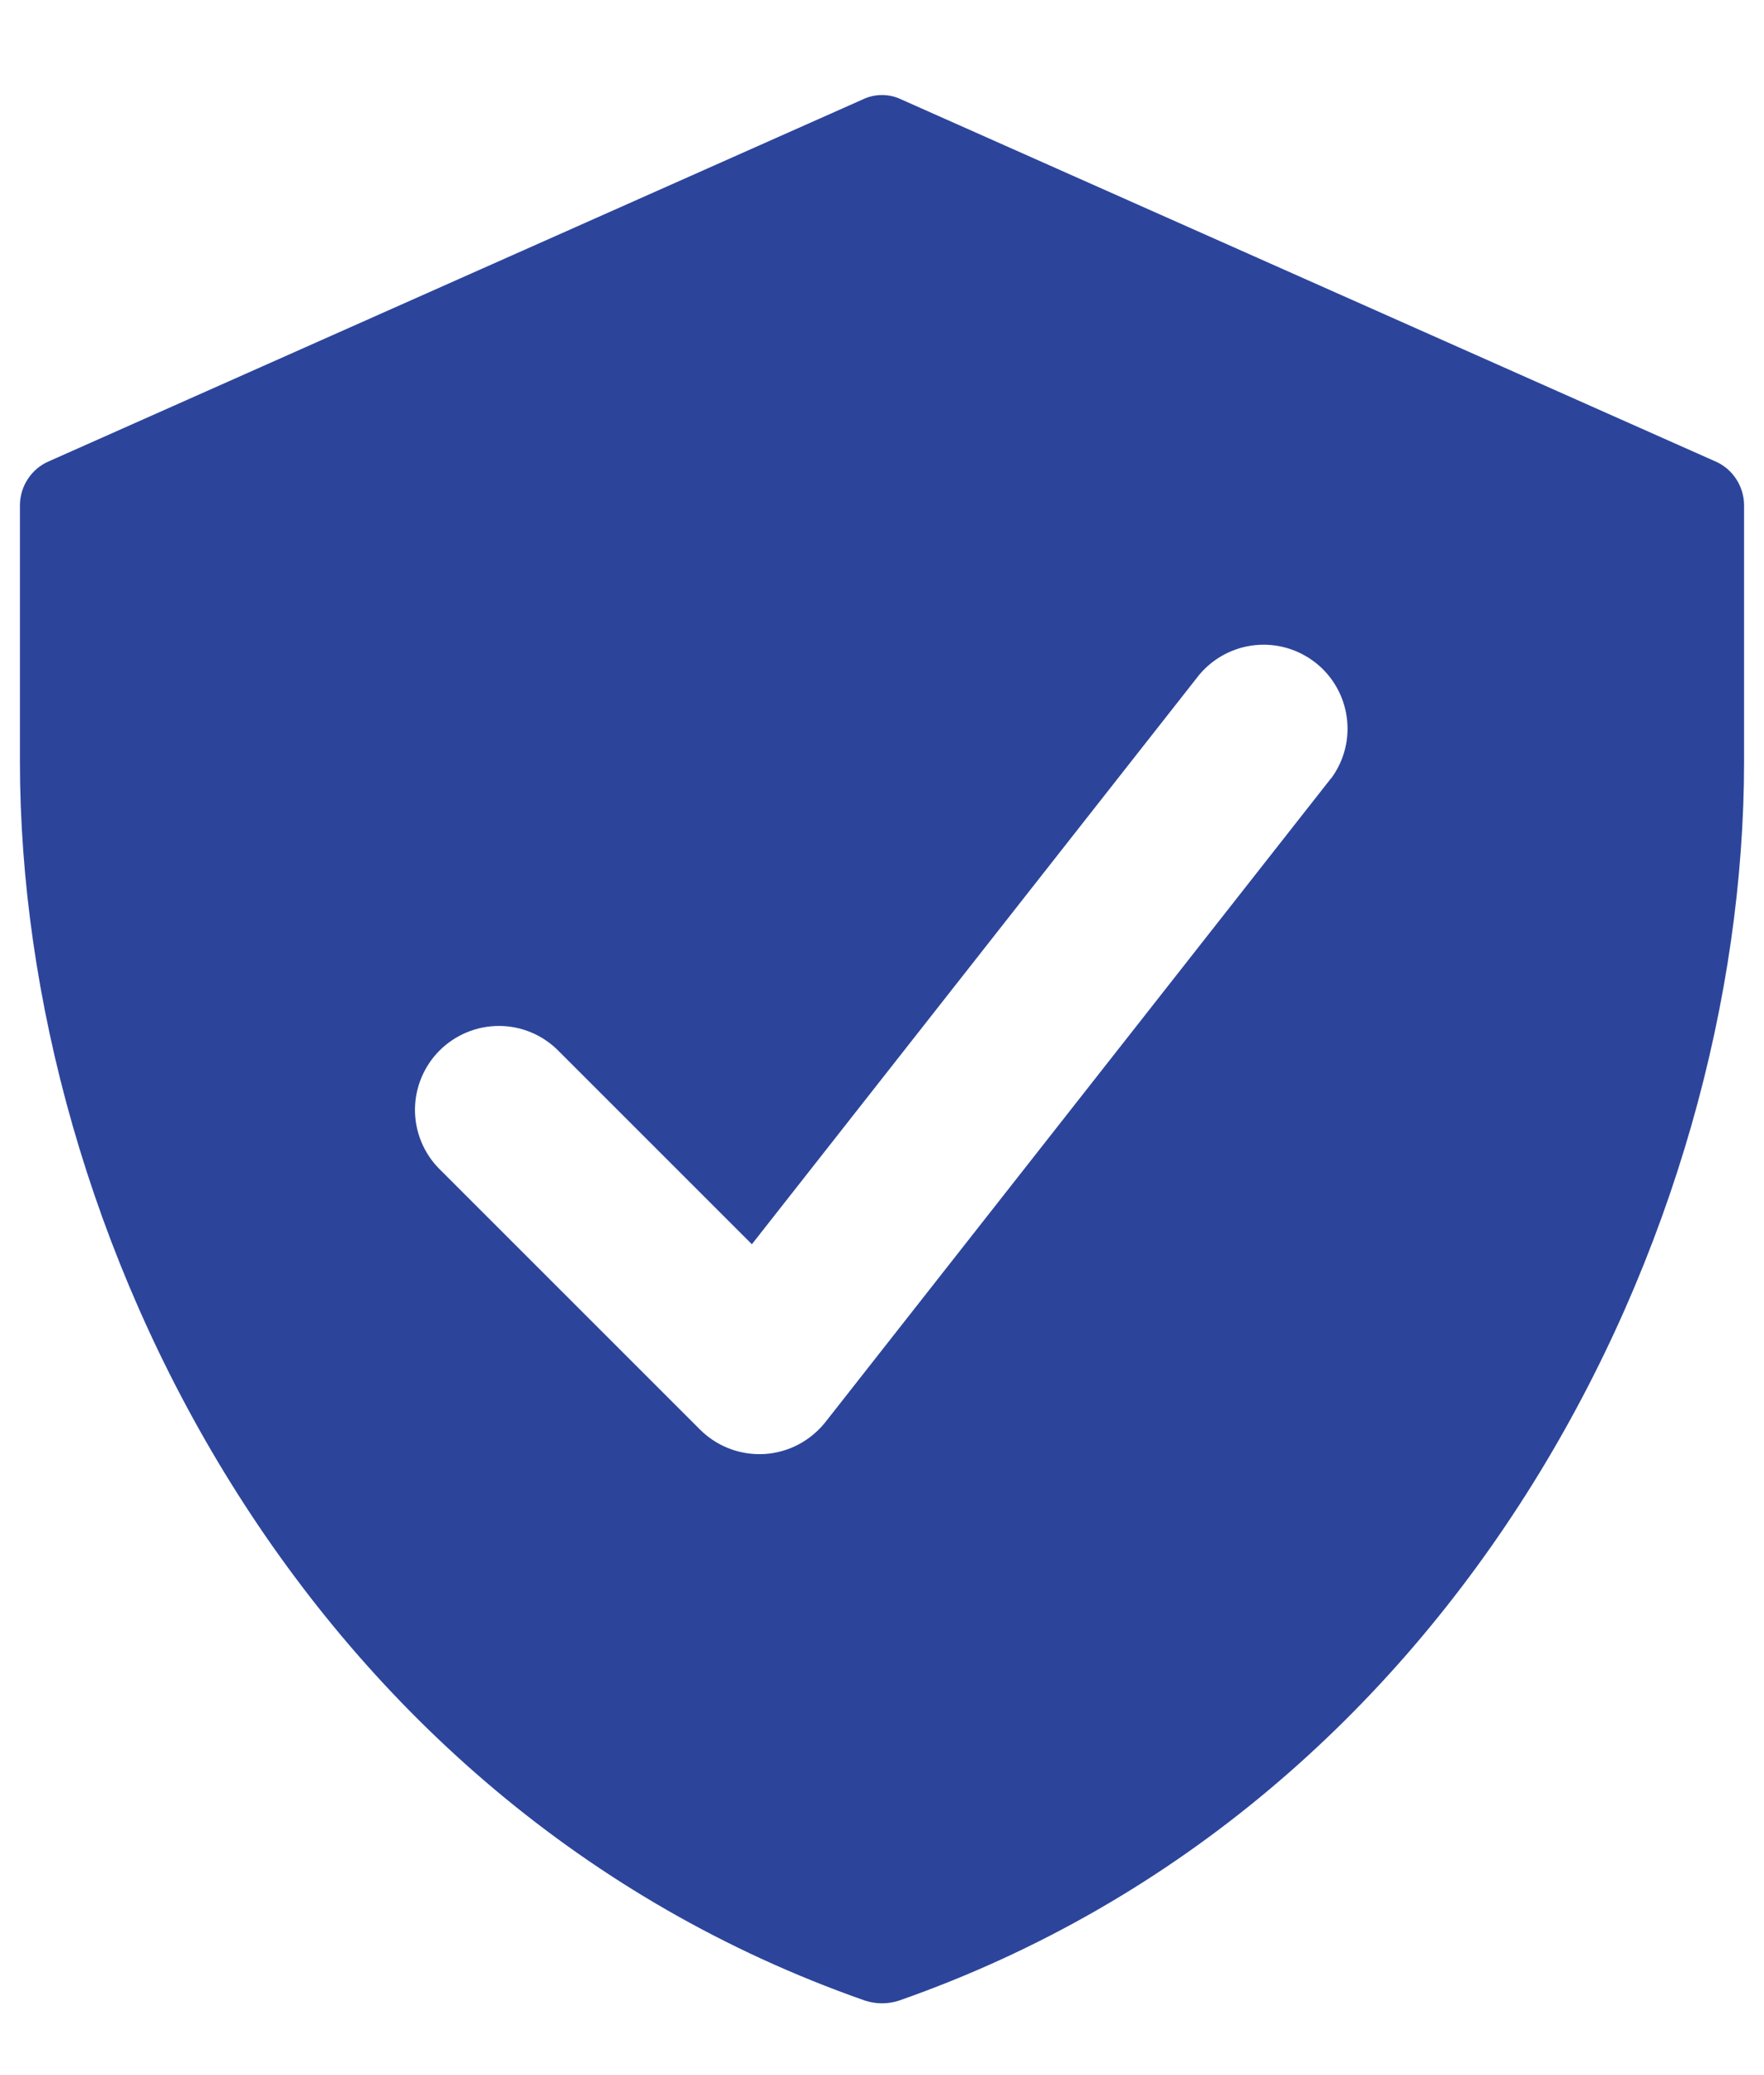 <svg width="17" height="20" viewBox="0 0 17 20" fill="none" xmlns="http://www.w3.org/2000/svg">
<path d="M16.531 4.447L8.685 0.958C8.627 0.93 8.564 0.916 8.5 0.916C8.436 0.916 8.373 0.93 8.315 0.958L0.469 4.447C0.388 4.482 0.319 4.54 0.27 4.614C0.221 4.687 0.194 4.774 0.192 4.862V7.336C0.192 11.878 2.906 17.379 8.334 19.281C8.442 19.317 8.558 19.317 8.666 19.281C14.094 17.379 16.808 11.878 16.808 7.336V4.862C16.806 4.774 16.779 4.687 16.73 4.614C16.681 4.54 16.612 4.482 16.531 4.447ZM12.827 7.502L7.954 13.707C7.883 13.796 7.794 13.87 7.693 13.923C7.592 13.976 7.48 14.007 7.366 14.014L7.318 14.015C7.104 14.015 6.898 13.93 6.746 13.778L4.235 11.267C4.084 11.116 3.999 10.91 3.999 10.695C4 10.481 4.085 10.276 4.237 10.124C4.389 9.973 4.594 9.888 4.809 9.888C5.023 9.888 5.229 9.974 5.38 10.126L7.246 11.992L11.557 6.504C11.692 6.343 11.884 6.24 12.094 6.218C12.303 6.196 12.512 6.257 12.678 6.387C12.843 6.517 12.951 6.706 12.979 6.914C13.008 7.123 12.953 7.334 12.828 7.503L12.827 7.502Z" fill="#2C459B"/>
</svg>
